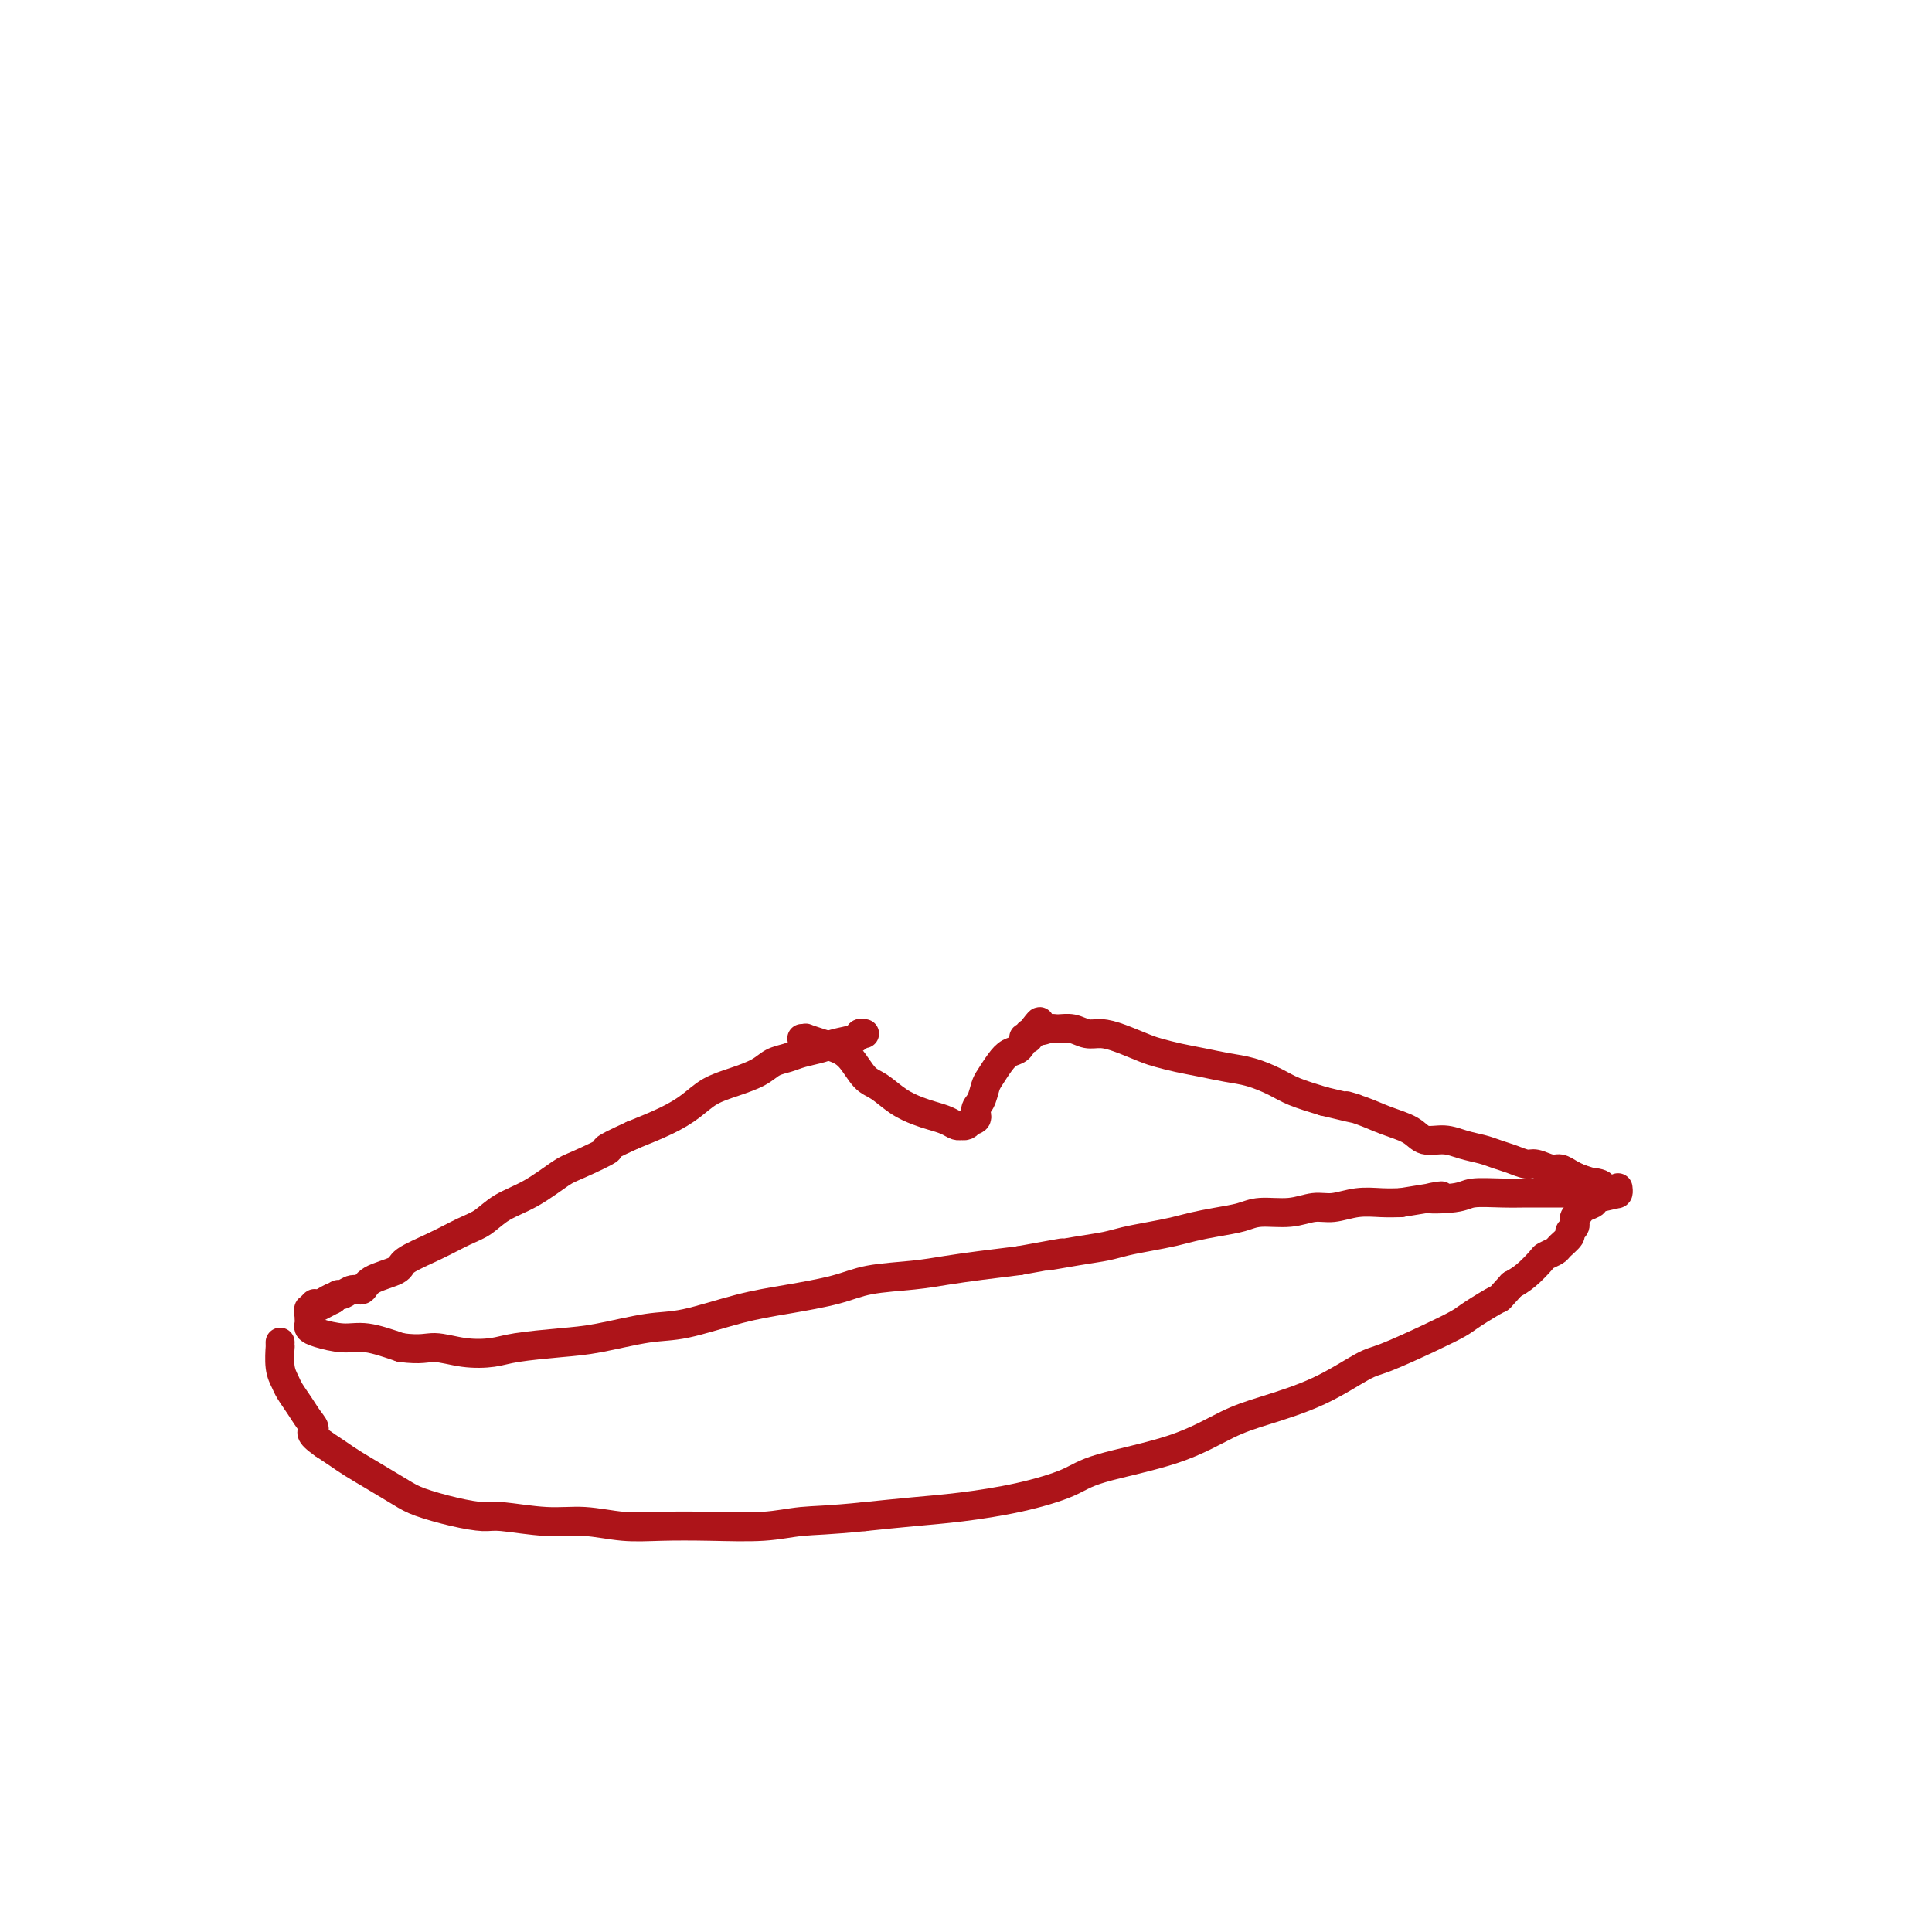 <svg viewBox='0 0 400 400' version='1.1' xmlns='http://www.w3.org/2000/svg' xmlns:xlink='http://www.w3.org/1999/xlink'><g fill='none' stroke='#AD1419' stroke-width='6' stroke-linecap='round' stroke-linejoin='round'><path d='M166,215c0.494,0.024 0.989,0.049 1,0c0.011,-0.049 -0.461,-0.171 0,0c0.461,0.171 1.855,0.636 3,1c1.145,0.364 2.042,0.629 3,1c0.958,0.371 1.979,0.849 3,2c1.021,1.151 2.044,2.977 3,4c0.956,1.023 1.845,1.244 3,2c1.155,0.756 2.575,2.049 4,3c1.425,0.951 2.855,1.561 4,2c1.145,0.439 2.005,0.706 3,1c0.995,0.294 2.126,0.615 3,1c0.874,0.385 1.491,0.832 2,1c0.509,0.168 0.910,0.055 1,0c0.090,-0.055 -0.130,-0.053 0,0c0.130,0.053 0.608,0.158 1,0c0.392,-0.158 0.696,-0.579 1,-1'/><path d='M201,232c1.881,-0.065 1.084,-1.228 1,-2c-0.084,-0.772 0.543,-1.152 1,-2c0.457,-0.848 0.742,-2.162 1,-3c0.258,-0.838 0.490,-1.199 1,-2c0.510,-0.801 1.298,-2.043 2,-3c0.702,-0.957 1.316,-1.628 2,-2c0.684,-0.372 1.437,-0.443 2,-1c0.563,-0.557 0.936,-1.599 1,-2c0.064,-0.401 -0.180,-0.160 0,0c0.180,0.160 0.784,0.240 1,0c0.216,-0.240 0.044,-0.799 0,-1c-0.044,-0.201 0.040,-0.044 0,0c-0.040,0.044 -0.203,-0.027 0,0c0.203,0.027 0.772,0.150 1,0c0.228,-0.150 0.114,-0.575 0,-1'/><path d='M214,213c2.138,-2.938 0.985,-0.783 1,0c0.015,0.783 1.200,0.195 2,0c0.800,-0.195 1.216,0.002 2,0c0.784,-0.002 1.936,-0.204 3,0c1.064,0.204 2.041,0.814 3,1c0.959,0.186 1.900,-0.052 3,0c1.100,0.052 2.358,0.395 4,1c1.642,0.605 3.666,1.472 5,2c1.334,0.528 1.976,0.718 3,1c1.024,0.282 2.430,0.656 4,1c1.570,0.344 3.303,0.658 5,1c1.697,0.342 3.358,0.710 5,1c1.642,0.290 3.265,0.500 5,1c1.735,0.500 3.583,1.288 5,2c1.417,0.712 2.405,1.346 4,2c1.595,0.654 3.798,1.327 6,2'/><path d='M274,228c10.294,2.513 6.031,1.294 5,1c-1.031,-0.294 1.172,0.337 3,1c1.828,0.663 3.282,1.358 5,2c1.718,0.642 3.699,1.233 5,2c1.301,0.767 1.923,1.711 3,2c1.077,0.289 2.609,-0.078 4,0c1.391,0.078 2.642,0.599 4,1c1.358,0.401 2.824,0.681 4,1c1.176,0.319 2.062,0.678 3,1c0.938,0.322 1.928,0.607 3,1c1.072,0.393 2.227,0.893 3,1c0.773,0.107 1.166,-0.178 2,0c0.834,0.178 2.110,0.821 3,1c0.890,0.179 1.393,-0.106 2,0c0.607,0.106 1.316,0.602 2,1c0.684,0.398 1.342,0.699 2,1'/><path d='M327,244c8.539,2.714 3.388,1.499 2,1c-1.388,-0.499 0.987,-0.281 2,0c1.013,0.281 0.664,0.625 1,1c0.336,0.375 1.358,0.780 2,1c0.642,0.220 0.904,0.255 1,0c0.096,-0.255 0.026,-0.799 0,-1c-0.026,-0.201 -0.007,-0.057 0,0c0.007,0.057 0.004,0.029 0,0'/><path d='M179,214c-0.414,-0.089 -0.827,-0.179 -1,0c-0.173,0.179 -0.104,0.625 -1,1c-0.896,0.375 -2.757,0.677 -4,1c-1.243,0.323 -1.867,0.667 -3,1c-1.133,0.333 -2.773,0.656 -4,1c-1.227,0.344 -2.039,0.710 -3,1c-0.961,0.290 -2.069,0.503 -3,1c-0.931,0.497 -1.685,1.277 -3,2c-1.315,0.723 -3.192,1.390 -5,2c-1.808,0.610 -3.546,1.164 -5,2c-1.454,0.836 -2.622,1.956 -4,3c-1.378,1.044 -2.965,2.013 -5,3c-2.035,0.987 -4.517,1.994 -7,3'/><path d='M131,235c-8.239,3.764 -4.836,2.674 -5,3c-0.164,0.326 -3.895,2.069 -6,3c-2.105,0.931 -2.585,1.050 -4,2c-1.415,0.950 -3.765,2.733 -6,4c-2.235,1.267 -4.354,2.020 -6,3c-1.646,0.980 -2.818,2.188 -4,3c-1.182,0.812 -2.372,1.228 -4,2c-1.628,0.772 -3.692,1.899 -6,3c-2.308,1.101 -4.859,2.175 -6,3c-1.141,0.825 -0.873,1.402 -2,2c-1.127,0.598 -3.650,1.217 -5,2c-1.350,0.783 -1.528,1.729 -2,2c-0.472,0.271 -1.240,-0.134 -2,0c-0.760,0.134 -1.512,0.805 -2,1c-0.488,0.195 -0.711,-0.087 -1,0c-0.289,0.087 -0.645,0.544 -1,1'/><path d='M69,269c-9.769,5.199 -3.192,1.197 -1,0c2.192,-1.197 -0.000,0.410 -1,1c-1.000,0.590 -0.808,0.162 -1,0c-0.192,-0.162 -0.770,-0.058 -1,0c-0.230,0.058 -0.114,0.071 0,0c0.114,-0.071 0.227,-0.226 0,0c-0.227,0.226 -0.793,0.834 -1,1c-0.207,0.166 -0.057,-0.110 0,0c0.057,0.110 0.019,0.607 0,1c-0.019,0.393 -0.018,0.684 0,1c0.018,0.316 0.053,0.658 0,1c-0.053,0.342 -0.194,0.686 0,1c0.194,0.314 0.722,0.600 2,1c1.278,0.400 3.306,0.915 5,1c1.694,0.085 3.056,-0.262 5,0c1.944,0.262 4.472,1.131 7,2'/><path d='M83,279c4.245,0.561 5.358,-0.035 7,0c1.642,0.035 3.813,0.701 6,1c2.187,0.299 4.390,0.231 6,0c1.610,-0.231 2.627,-0.623 5,-1c2.373,-0.377 6.102,-0.738 9,-1c2.898,-0.262 4.966,-0.426 8,-1c3.034,-0.574 7.034,-1.557 10,-2c2.966,-0.443 4.897,-0.346 8,-1c3.103,-0.654 7.378,-2.059 11,-3c3.622,-0.941 6.592,-1.418 10,-2c3.408,-0.582 7.255,-1.269 10,-2c2.745,-0.731 4.387,-1.505 7,-2c2.613,-0.495 6.195,-0.710 9,-1c2.805,-0.290 4.832,-0.655 7,-1c2.168,-0.345 4.477,-0.670 7,-1c2.523,-0.330 5.262,-0.665 8,-1'/><path d='M211,261c14.538,-2.654 7.385,-1.288 6,-1c-1.385,0.288 3.000,-0.500 6,-1c3.000,-0.500 4.615,-0.711 6,-1c1.385,-0.289 2.540,-0.655 4,-1c1.460,-0.345 3.227,-0.670 5,-1c1.773,-0.330 3.553,-0.667 5,-1c1.447,-0.333 2.560,-0.663 4,-1c1.440,-0.337 3.207,-0.683 5,-1c1.793,-0.317 3.612,-0.606 5,-1c1.388,-0.394 2.344,-0.894 4,-1c1.656,-0.106 4.011,0.182 6,0c1.989,-0.182 3.613,-0.833 5,-1c1.387,-0.167 2.537,0.151 4,0c1.463,-0.151 3.240,-0.771 5,-1c1.760,-0.229 3.503,-0.065 5,0c1.497,0.065 2.749,0.033 4,0'/><path d='M290,249c13.321,-2.099 7.123,-1.347 6,-1c-1.123,0.347 2.828,0.289 5,0c2.172,-0.289 2.563,-0.810 4,-1c1.437,-0.190 3.918,-0.051 6,0c2.082,0.051 3.764,0.014 5,0c1.236,-0.014 2.026,-0.004 3,0c0.974,0.004 2.130,0.001 3,0c0.870,-0.001 1.452,-0.000 2,0c0.548,0.000 1.061,0.000 2,0c0.939,-0.000 2.304,-0.000 3,0c0.696,0.000 0.722,0.000 1,0c0.278,-0.000 0.806,-0.000 1,0c0.194,0.000 0.052,0.000 0,0c-0.052,-0.000 -0.015,-0.000 0,0c0.015,0.000 0.007,0.000 0,0'/><path d='M331,247c6.374,-0.131 1.809,0.542 0,1c-1.809,0.458 -0.863,0.701 -1,1c-0.137,0.299 -1.358,0.654 -2,1c-0.642,0.346 -0.707,0.684 -1,1c-0.293,0.316 -0.815,0.610 -1,1c-0.185,0.390 -0.034,0.877 0,1c0.034,0.123 -0.051,-0.118 0,0c0.051,0.118 0.236,0.595 0,1c-0.236,0.405 -0.894,0.739 -1,1c-0.106,0.261 0.338,0.449 0,1c-0.338,0.551 -1.458,1.464 -2,2c-0.542,0.536 -0.504,0.696 -1,1c-0.496,0.304 -1.525,0.752 -2,1c-0.475,0.248 -0.397,0.298 -1,1c-0.603,0.702 -1.887,2.058 -3,3c-1.113,0.942 -2.057,1.471 -3,2'/><path d='M313,266c-3.193,3.461 -2.175,2.612 -3,3c-0.825,0.388 -3.494,2.013 -5,3c-1.506,0.987 -1.850,1.338 -3,2c-1.150,0.662 -3.107,1.637 -6,3c-2.893,1.363 -6.724,3.115 -9,4c-2.276,0.885 -2.998,0.904 -5,2c-2.002,1.096 -5.284,3.269 -9,5c-3.716,1.731 -7.865,3.019 -11,4c-3.135,0.981 -5.256,1.656 -8,3c-2.744,1.344 -6.110,3.358 -11,5c-4.890,1.642 -11.304,2.912 -15,4c-3.696,1.088 -4.673,1.993 -7,3c-2.327,1.007 -6.005,2.115 -10,3c-3.995,0.885 -8.306,1.546 -12,2c-3.694,0.454 -6.770,0.701 -10,1c-3.230,0.299 -6.615,0.649 -10,1'/><path d='M179,314c-7.552,0.785 -10.432,0.747 -13,1c-2.568,0.253 -4.824,0.796 -8,1c-3.176,0.204 -7.272,0.070 -11,0c-3.728,-0.070 -7.089,-0.075 -10,0c-2.911,0.075 -5.372,0.231 -8,0c-2.628,-0.231 -5.425,-0.849 -8,-1c-2.575,-0.151 -4.930,0.164 -8,0c-3.070,-0.164 -6.854,-0.805 -9,-1c-2.146,-0.195 -2.652,0.058 -4,0c-1.348,-0.058 -3.537,-0.428 -6,-1c-2.463,-0.572 -5.201,-1.346 -7,-2c-1.799,-0.654 -2.659,-1.186 -4,-2c-1.341,-0.814 -3.164,-1.909 -5,-3c-1.836,-1.091 -3.687,-2.178 -5,-3c-1.313,-0.822 -2.090,-1.378 -3,-2c-0.910,-0.622 -1.955,-1.311 -3,-2'/><path d='M67,299c-3.511,-2.452 -2.288,-2.582 -2,-3c0.288,-0.418 -0.357,-1.124 -1,-2c-0.643,-0.876 -1.282,-1.921 -2,-3c-0.718,-1.079 -1.513,-2.193 -2,-3c-0.487,-0.807 -0.666,-1.306 -1,-2c-0.334,-0.694 -0.821,-1.584 -1,-3c-0.179,-1.416 -0.048,-3.360 0,-4c0.048,-0.640 0.013,0.024 0,0c-0.013,-0.024 -0.003,-0.737 0,-1c0.003,-0.263 0.001,-0.075 0,0c-0.001,0.075 -0.000,0.038 0,0'/></g>
</svg>